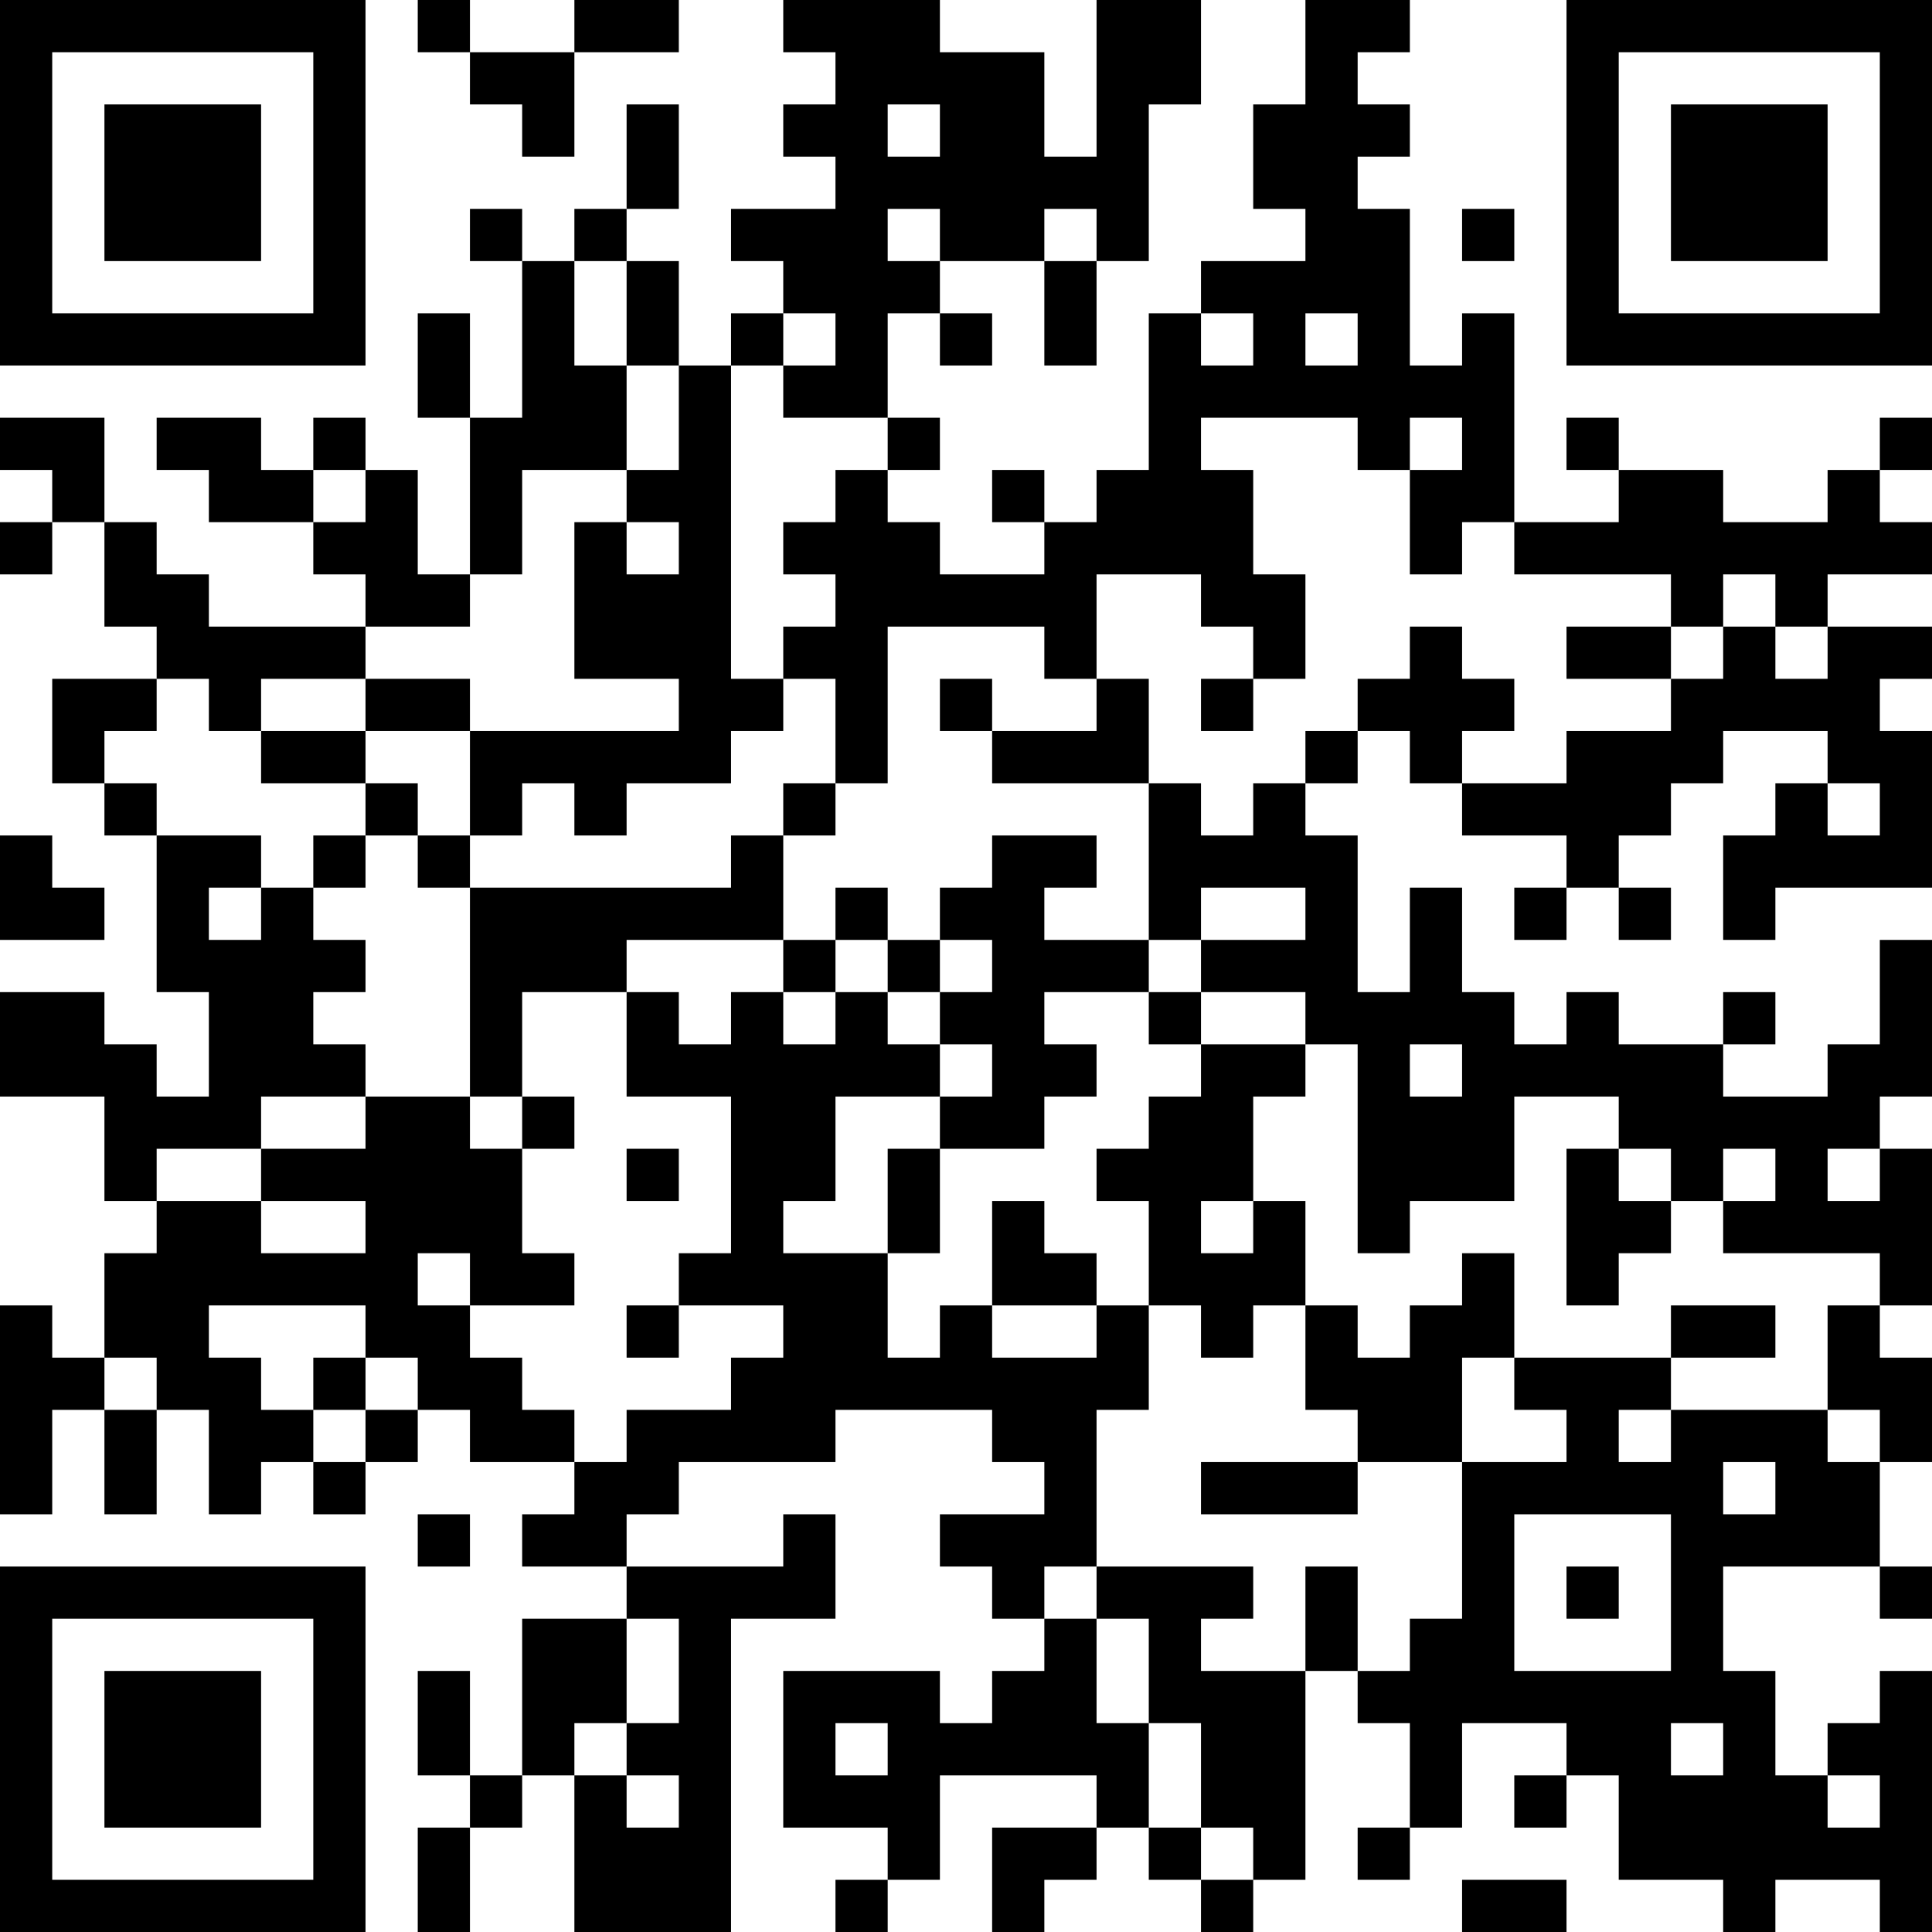 <?xml version="1.0" encoding="UTF-8"?>
<svg xmlns="http://www.w3.org/2000/svg" version="1.1" width="400" height="400" viewBox="0 0 400 400"><rect x="0" y="0" width="400" height="400" fill="#ffffff"/><g transform="scale(10.811)"><g transform="translate(0,0)"><path fill-rule="evenodd" d="M8 0L8 1L9 1L9 2L10 2L10 3L11 3L11 1L13 1L13 0L11 0L11 1L9 1L9 0ZM15 0L15 1L16 1L16 2L15 2L15 3L16 3L16 4L14 4L14 5L15 5L15 6L14 6L14 7L13 7L13 5L12 5L12 4L13 4L13 2L12 2L12 4L11 4L11 5L10 5L10 4L9 4L9 5L10 5L10 8L9 8L9 6L8 6L8 8L9 8L9 11L8 11L8 9L7 9L7 8L6 8L6 9L5 9L5 8L3 8L3 9L4 9L4 10L6 10L6 11L7 11L7 12L4 12L4 11L3 11L3 10L2 10L2 8L0 8L0 9L1 9L1 10L0 10L0 11L1 11L1 10L2 10L2 12L3 12L3 13L1 13L1 15L2 15L2 16L3 16L3 19L4 19L4 21L3 21L3 20L2 20L2 19L0 19L0 21L2 21L2 23L3 23L3 24L2 24L2 26L1 26L1 25L0 25L0 29L1 29L1 27L2 27L2 29L3 29L3 27L4 27L4 29L5 29L5 28L6 28L6 29L7 29L7 28L8 28L8 27L9 27L9 28L11 28L11 29L10 29L10 30L12 30L12 31L10 31L10 34L9 34L9 32L8 32L8 34L9 34L9 35L8 35L8 37L9 37L9 35L10 35L10 34L11 34L11 37L14 37L14 31L16 31L16 29L15 29L15 30L12 30L12 29L13 29L13 28L16 28L16 27L19 27L19 28L20 28L20 29L18 29L18 30L19 30L19 31L20 31L20 32L19 32L19 33L18 33L18 32L15 32L15 35L17 35L17 36L16 36L16 37L17 37L17 36L18 36L18 34L21 34L21 35L19 35L19 37L20 37L20 36L21 36L21 35L22 35L22 36L23 36L23 37L24 37L24 36L25 36L25 32L26 32L26 33L27 33L27 35L26 35L26 36L27 36L27 35L28 35L28 33L30 33L30 34L29 34L29 35L30 35L30 34L31 34L31 36L33 36L33 37L34 37L34 36L36 36L36 37L37 37L37 32L36 32L36 33L35 33L35 34L34 34L34 32L33 32L33 30L36 30L36 31L37 31L37 30L36 30L36 28L37 28L37 26L36 26L36 25L37 25L37 22L36 22L36 21L37 21L37 18L36 18L36 20L35 20L35 21L33 21L33 20L34 20L34 19L33 19L33 20L31 20L31 19L30 19L30 20L29 20L29 19L28 19L28 17L27 17L27 19L26 19L26 16L25 16L25 15L26 15L26 14L27 14L27 15L28 15L28 16L30 16L30 17L29 17L29 18L30 18L30 17L31 17L31 18L32 18L32 17L31 17L31 16L32 16L32 15L33 15L33 14L35 14L35 15L34 15L34 16L33 16L33 18L34 18L34 17L37 17L37 14L36 14L36 13L37 13L37 12L35 12L35 11L37 11L37 10L36 10L36 9L37 9L37 8L36 8L36 9L35 9L35 10L33 10L33 9L31 9L31 8L30 8L30 9L31 9L31 10L29 10L29 6L28 6L28 7L27 7L27 4L26 4L26 3L27 3L27 2L26 2L26 1L27 1L27 0L25 0L25 2L24 2L24 4L25 4L25 5L23 5L23 6L22 6L22 9L21 9L21 10L20 10L20 9L19 9L19 10L20 10L20 11L18 11L18 10L17 10L17 9L18 9L18 8L17 8L17 6L18 6L18 7L19 7L19 6L18 6L18 5L20 5L20 7L21 7L21 5L22 5L22 2L23 2L23 0L21 0L21 3L20 3L20 1L18 1L18 0ZM17 2L17 3L18 3L18 2ZM17 4L17 5L18 5L18 4ZM20 4L20 5L21 5L21 4ZM28 4L28 5L29 5L29 4ZM11 5L11 7L12 7L12 9L10 9L10 11L9 11L9 12L7 12L7 13L5 13L5 14L4 14L4 13L3 13L3 14L2 14L2 15L3 15L3 16L5 16L5 17L4 17L4 18L5 18L5 17L6 17L6 18L7 18L7 19L6 19L6 20L7 20L7 21L5 21L5 22L3 22L3 23L5 23L5 24L7 24L7 23L5 23L5 22L7 22L7 21L9 21L9 22L10 22L10 24L11 24L11 25L9 25L9 24L8 24L8 25L9 25L9 26L10 26L10 27L11 27L11 28L12 28L12 27L14 27L14 26L15 26L15 25L13 25L13 24L14 24L14 21L12 21L12 19L13 19L13 20L14 20L14 19L15 19L15 20L16 20L16 19L17 19L17 20L18 20L18 21L16 21L16 23L15 23L15 24L17 24L17 26L18 26L18 25L19 25L19 26L21 26L21 25L22 25L22 27L21 27L21 30L20 30L20 31L21 31L21 33L22 33L22 35L23 35L23 36L24 36L24 35L23 35L23 33L22 33L22 31L21 31L21 30L24 30L24 31L23 31L23 32L25 32L25 30L26 30L26 32L27 32L27 31L28 31L28 28L30 28L30 27L29 27L29 26L32 26L32 27L31 27L31 28L32 28L32 27L35 27L35 28L36 28L36 27L35 27L35 25L36 25L36 24L33 24L33 23L34 23L34 22L33 22L33 23L32 23L32 22L31 22L31 21L29 21L29 23L27 23L27 24L26 24L26 20L25 20L25 19L23 19L23 18L25 18L25 17L23 17L23 18L22 18L22 15L23 15L23 16L24 16L24 15L25 15L25 14L26 14L26 13L27 13L27 12L28 12L28 13L29 13L29 14L28 14L28 15L30 15L30 14L32 14L32 13L33 13L33 12L34 12L34 13L35 13L35 12L34 12L34 11L33 11L33 12L32 12L32 11L29 11L29 10L28 10L28 11L27 11L27 9L28 9L28 8L27 8L27 9L26 9L26 8L23 8L23 9L24 9L24 11L25 11L25 13L24 13L24 12L23 12L23 11L21 11L21 13L20 13L20 12L17 12L17 15L16 15L16 13L15 13L15 12L16 12L16 11L15 11L15 10L16 10L16 9L17 9L17 8L15 8L15 7L16 7L16 6L15 6L15 7L14 7L14 13L15 13L15 14L14 14L14 15L12 15L12 16L11 16L11 15L10 15L10 16L9 16L9 14L13 14L13 13L11 13L11 10L12 10L12 11L13 11L13 10L12 10L12 9L13 9L13 7L12 7L12 5ZM23 6L23 7L24 7L24 6ZM25 6L25 7L26 7L26 6ZM6 9L6 10L7 10L7 9ZM30 12L30 13L32 13L32 12ZM7 13L7 14L5 14L5 15L7 15L7 16L6 16L6 17L7 17L7 16L8 16L8 17L9 17L9 21L10 21L10 22L11 22L11 21L10 21L10 19L12 19L12 18L15 18L15 19L16 19L16 18L17 18L17 19L18 19L18 20L19 20L19 21L18 21L18 22L17 22L17 24L18 24L18 22L20 22L20 21L21 21L21 20L20 20L20 19L22 19L22 20L23 20L23 21L22 21L22 22L21 22L21 23L22 23L22 25L23 25L23 26L24 26L24 25L25 25L25 27L26 27L26 28L23 28L23 29L26 29L26 28L28 28L28 26L29 26L29 24L28 24L28 25L27 25L27 26L26 26L26 25L25 25L25 23L24 23L24 21L25 21L25 20L23 20L23 19L22 19L22 18L20 18L20 17L21 17L21 16L19 16L19 17L18 17L18 18L17 18L17 17L16 17L16 18L15 18L15 16L16 16L16 15L15 15L15 16L14 16L14 17L9 17L9 16L8 16L8 15L7 15L7 14L9 14L9 13ZM18 13L18 14L19 14L19 15L22 15L22 13L21 13L21 14L19 14L19 13ZM23 13L23 14L24 14L24 13ZM35 15L35 16L36 16L36 15ZM0 16L0 18L2 18L2 17L1 17L1 16ZM18 18L18 19L19 19L19 18ZM27 20L27 21L28 21L28 20ZM12 22L12 23L13 23L13 22ZM30 22L30 25L31 25L31 24L32 24L32 23L31 23L31 22ZM35 22L35 23L36 23L36 22ZM19 23L19 25L21 25L21 24L20 24L20 23ZM23 23L23 24L24 24L24 23ZM4 25L4 26L5 26L5 27L6 27L6 28L7 28L7 27L8 27L8 26L7 26L7 25ZM12 25L12 26L13 26L13 25ZM32 25L32 26L34 26L34 25ZM2 26L2 27L3 27L3 26ZM6 26L6 27L7 27L7 26ZM33 28L33 29L34 29L34 28ZM8 29L8 30L9 30L9 29ZM29 29L29 32L32 32L32 29ZM30 30L30 31L31 31L31 30ZM12 31L12 33L11 33L11 34L12 34L12 35L13 35L13 34L12 34L12 33L13 33L13 31ZM16 33L16 34L17 34L17 33ZM32 33L32 34L33 34L33 33ZM35 34L35 35L36 35L36 34ZM28 36L28 37L30 37L30 36ZM0 0L0 7L7 7L7 0ZM1 1L1 6L6 6L6 1ZM2 2L2 5L5 5L5 2ZM30 0L30 7L37 7L37 0ZM31 1L31 6L36 6L36 1ZM32 2L32 5L35 5L35 2ZM0 30L0 37L7 37L7 30ZM1 31L1 36L6 36L6 31ZM2 32L2 35L5 35L5 32Z" fill="#000000"/></g></g></svg>
